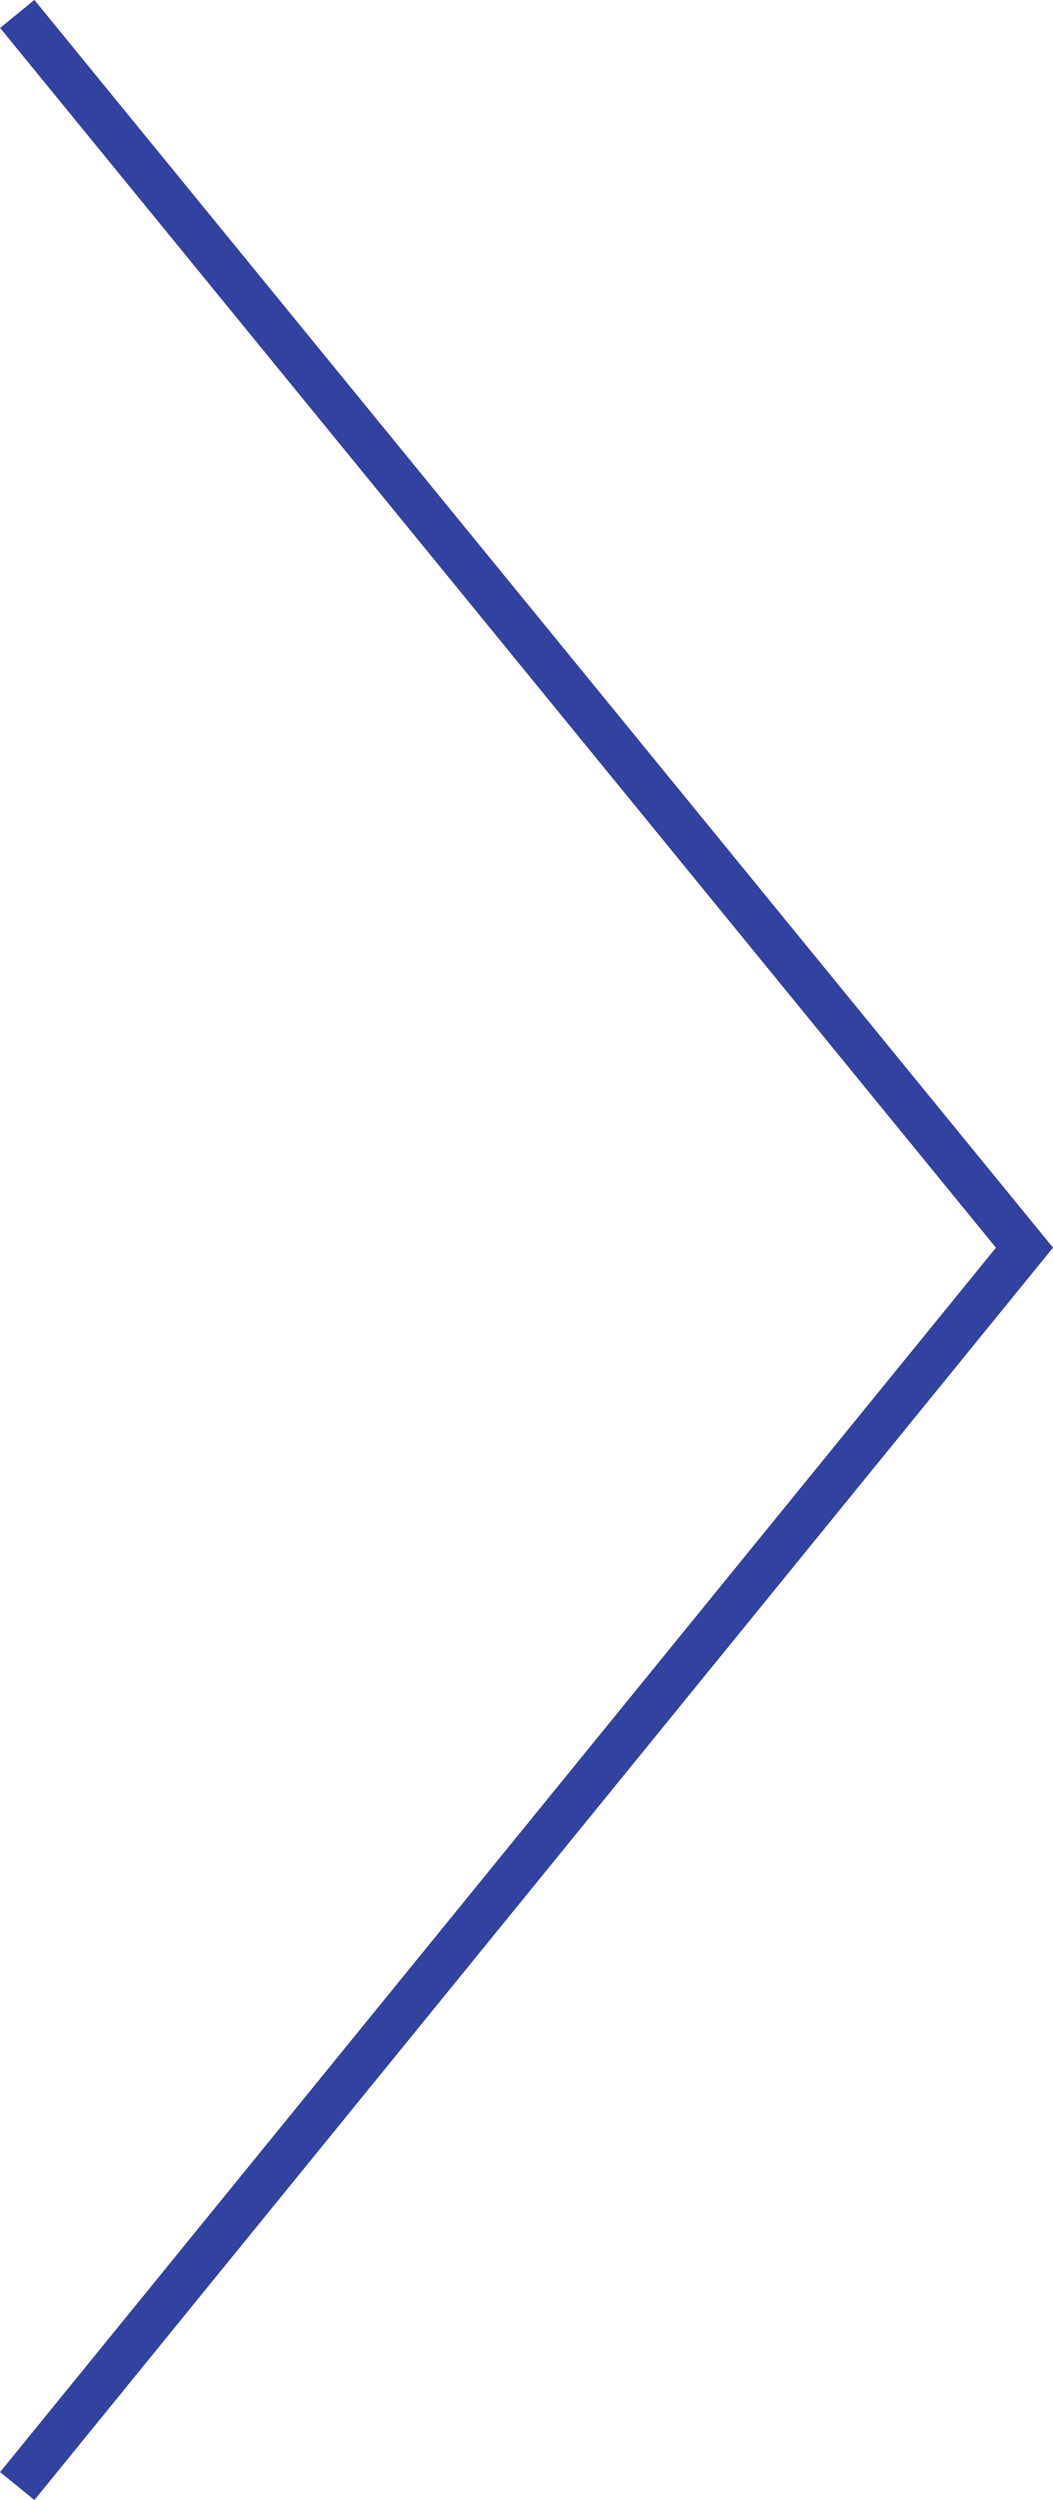 <svg xmlns="http://www.w3.org/2000/svg" viewBox="0 0 47.61 112.95"><defs><style>.cls-1{fill:none;stroke:#3242a0;stroke-miterlimit:10;stroke-width:2px;}</style></defs><title>Ресурс 4</title><g id="Слой_2" data-name="Слой 2"><g id="Layer_1" data-name="Layer 1"><polyline class="cls-1" points="0.78 0.63 46.32 56.37 0.78 112.32"/></g></g></svg>